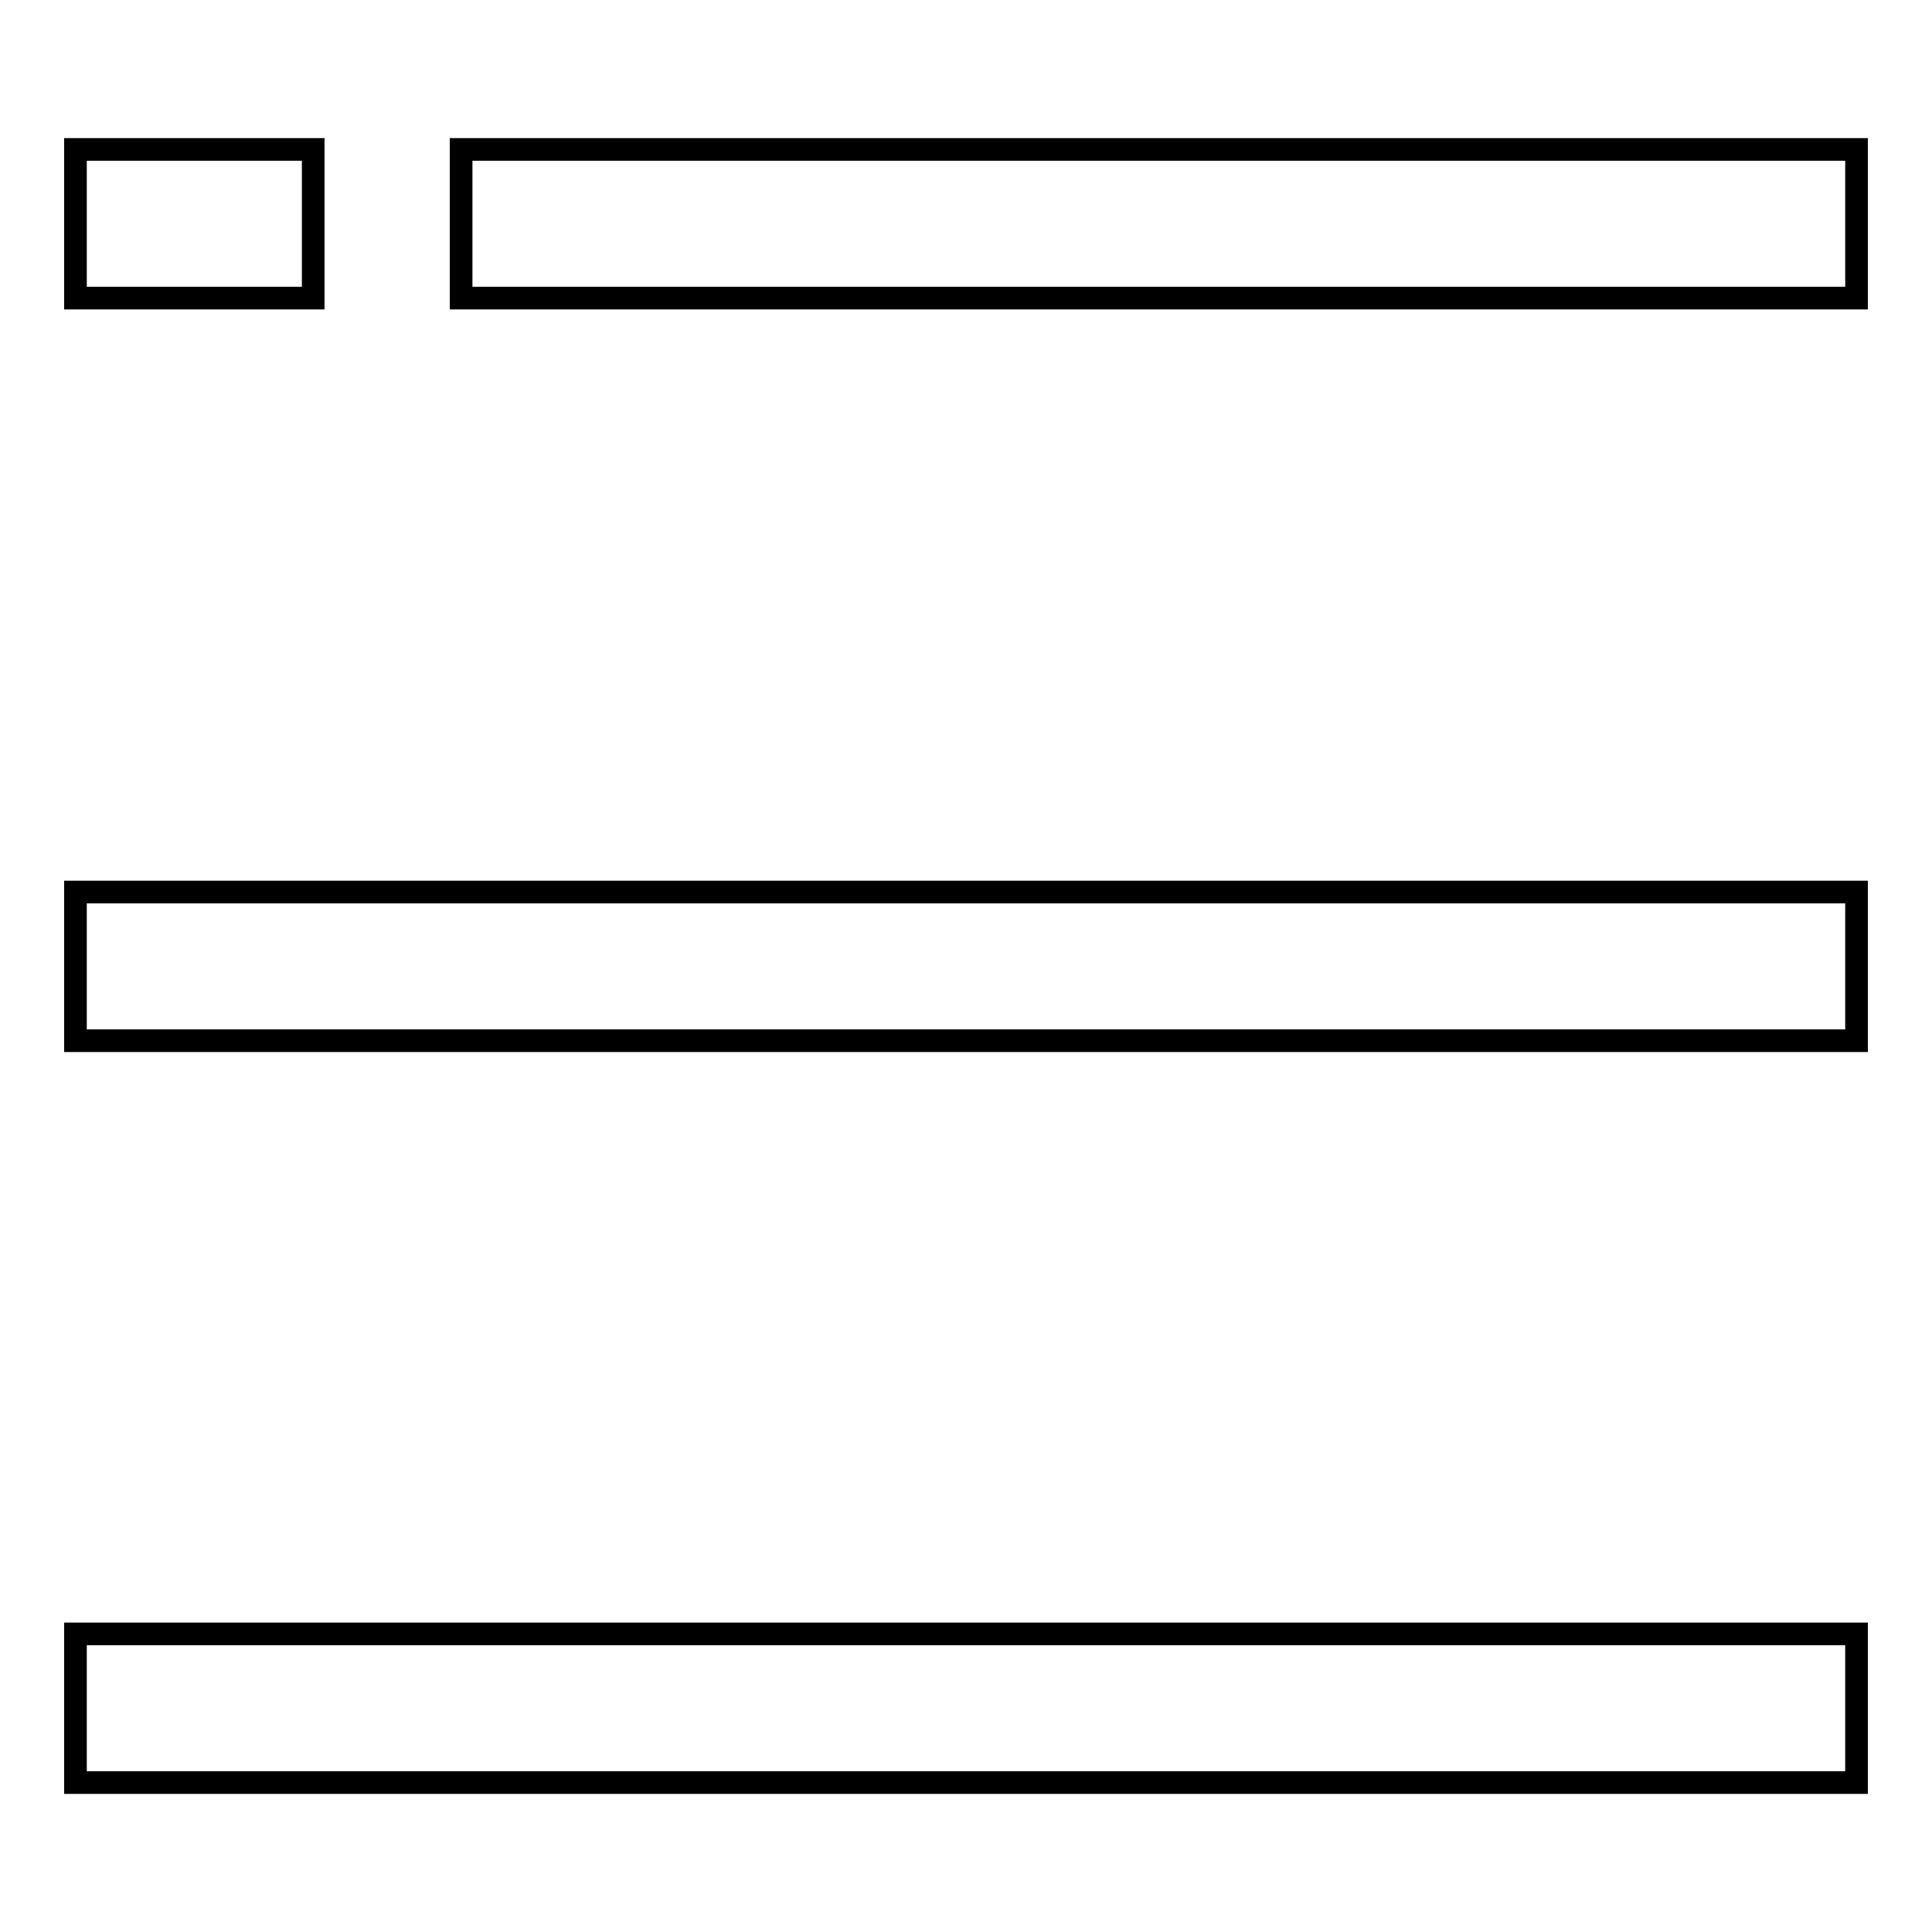 <?xml version="1.0" encoding="utf-8"?>
<!-- Svg Vector Icons : http://www.onlinewebfonts.com/icon -->
<!DOCTYPE svg PUBLIC "-//W3C//DTD SVG 1.1//EN" "http://www.w3.org/Graphics/SVG/1.1/DTD/svg11.dtd">
<svg version="1.1" xmlns="http://www.w3.org/2000/svg" xmlns:xlink="http://www.w3.org/1999/xlink" x="0px" y="0px" viewBox="0 0 256 256" enable-background="new 0 0 256 256" xml:space="preserve">
<g> <path stroke-width="3" fill-opacity="0" stroke="#000000"  d="M10,236.2v-19.7h236v19.7H10L10,236.2z M10,118.2h236v19.7H10V118.2L10,118.2z M61.1,19.8H246v19.7H61.1 V19.8L61.1,19.8z M41.5,39.5H10V19.8h31.5V39.5L41.5,39.5z"/></g>
</svg>